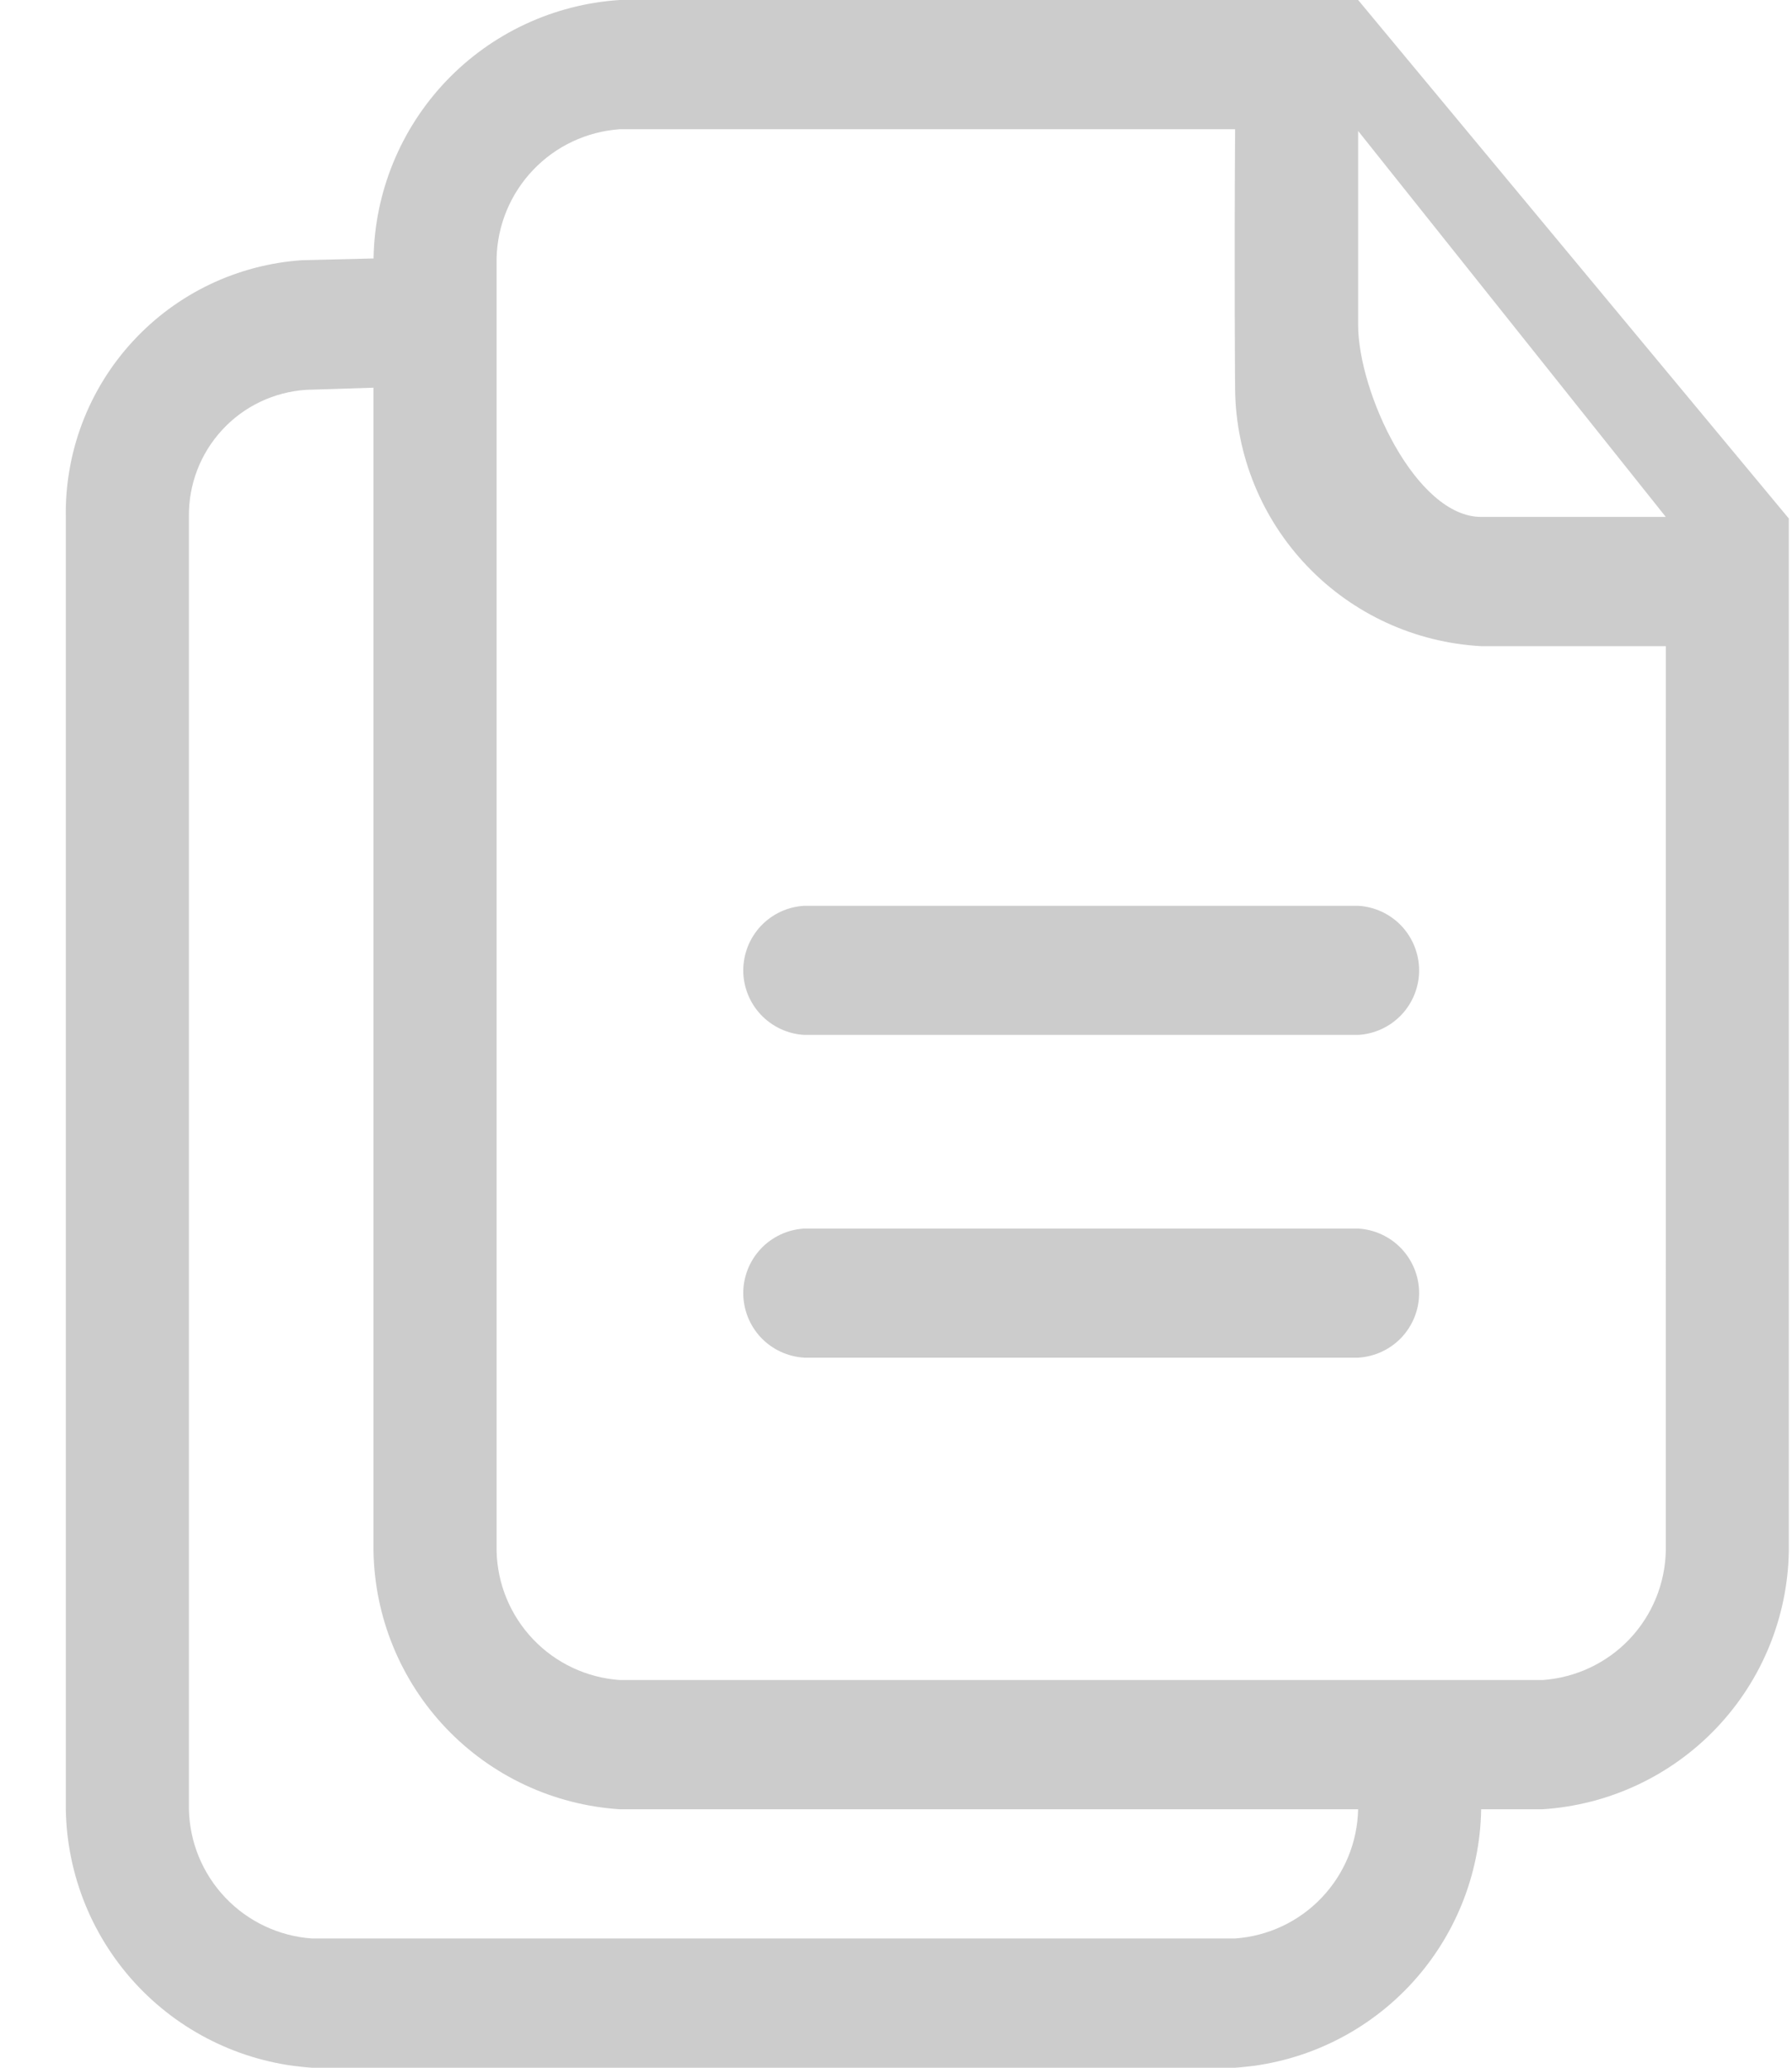 <svg width="26" height="30" viewBox="0 0 26 30" fill="none" xmlns="http://www.w3.org/2000/svg">
<path d="M19.705 0H8.991C8.033 0.062 7.134 0.482 6.472 1.177C5.811 1.872 5.435 2.79 5.42 3.75L4.388 3.775C3.447 3.837 2.566 4.258 1.927 4.952C1.288 5.645 0.94 6.557 0.955 7.5V26.25C0.97 27.209 1.346 28.128 2.007 28.823C2.669 29.518 3.568 29.938 4.526 30H17.919C18.877 29.938 19.776 29.518 20.438 28.823C21.099 28.128 21.475 27.209 21.49 26.25H22.383C23.341 26.188 24.24 25.768 24.902 25.073C25.564 24.378 25.939 23.459 25.954 22.5V7.523L19.705 0ZM17.919 28.125H4.526C4.048 28.091 3.6 27.88 3.27 27.533C2.94 27.186 2.751 26.729 2.741 26.25V7.5C2.734 7.033 2.906 6.582 3.223 6.238C3.539 5.895 3.975 5.687 4.441 5.656L5.419 5.625V22.5C5.434 23.459 5.81 24.378 6.471 25.073C7.133 25.768 8.032 26.188 8.99 26.25H19.705C19.695 26.729 19.506 27.187 19.175 27.534C18.845 27.881 18.397 28.091 17.919 28.125ZM24.169 22.5C24.159 22.979 23.97 23.437 23.64 23.784C23.309 24.131 22.861 24.341 22.383 24.375H8.991C8.513 24.341 8.065 24.131 7.735 23.784C7.404 23.437 7.215 22.979 7.205 22.5V3.75C7.215 3.271 7.404 2.813 7.735 2.466C8.065 2.119 8.513 1.909 8.991 1.875H17.92C17.906 4.034 17.92 5.648 17.92 5.648C17.931 6.607 18.306 7.525 18.969 8.217C19.632 8.91 20.534 9.323 21.491 9.375H24.17L24.169 22.5ZM21.491 7.5C20.54 7.5 19.705 5.686 19.705 4.713V1.9L24.169 7.5H21.491ZM19.705 13.142H11.669C11.43 13.155 11.205 13.26 11.04 13.434C10.876 13.608 10.784 13.839 10.784 14.079C10.784 14.318 10.876 14.549 11.04 14.723C11.205 14.897 11.43 15.002 11.669 15.015H19.705C19.944 15.002 20.169 14.897 20.334 14.723C20.498 14.549 20.59 14.318 20.59 14.079C20.59 13.839 20.498 13.608 20.334 13.434C20.169 13.26 19.944 13.155 19.705 13.142ZM19.705 17.825H11.669C11.43 17.838 11.205 17.943 11.04 18.117C10.876 18.291 10.784 18.522 10.784 18.762C10.784 19.001 10.876 19.232 11.04 19.406C11.205 19.58 11.43 19.684 11.669 19.698H19.705C19.944 19.684 20.169 19.58 20.334 19.406C20.498 19.232 20.59 19.001 20.59 18.762C20.59 18.522 20.498 18.291 20.334 18.117C20.169 17.943 19.944 17.838 19.705 17.825Z" fill="#CCCCCC"/>
</svg>
